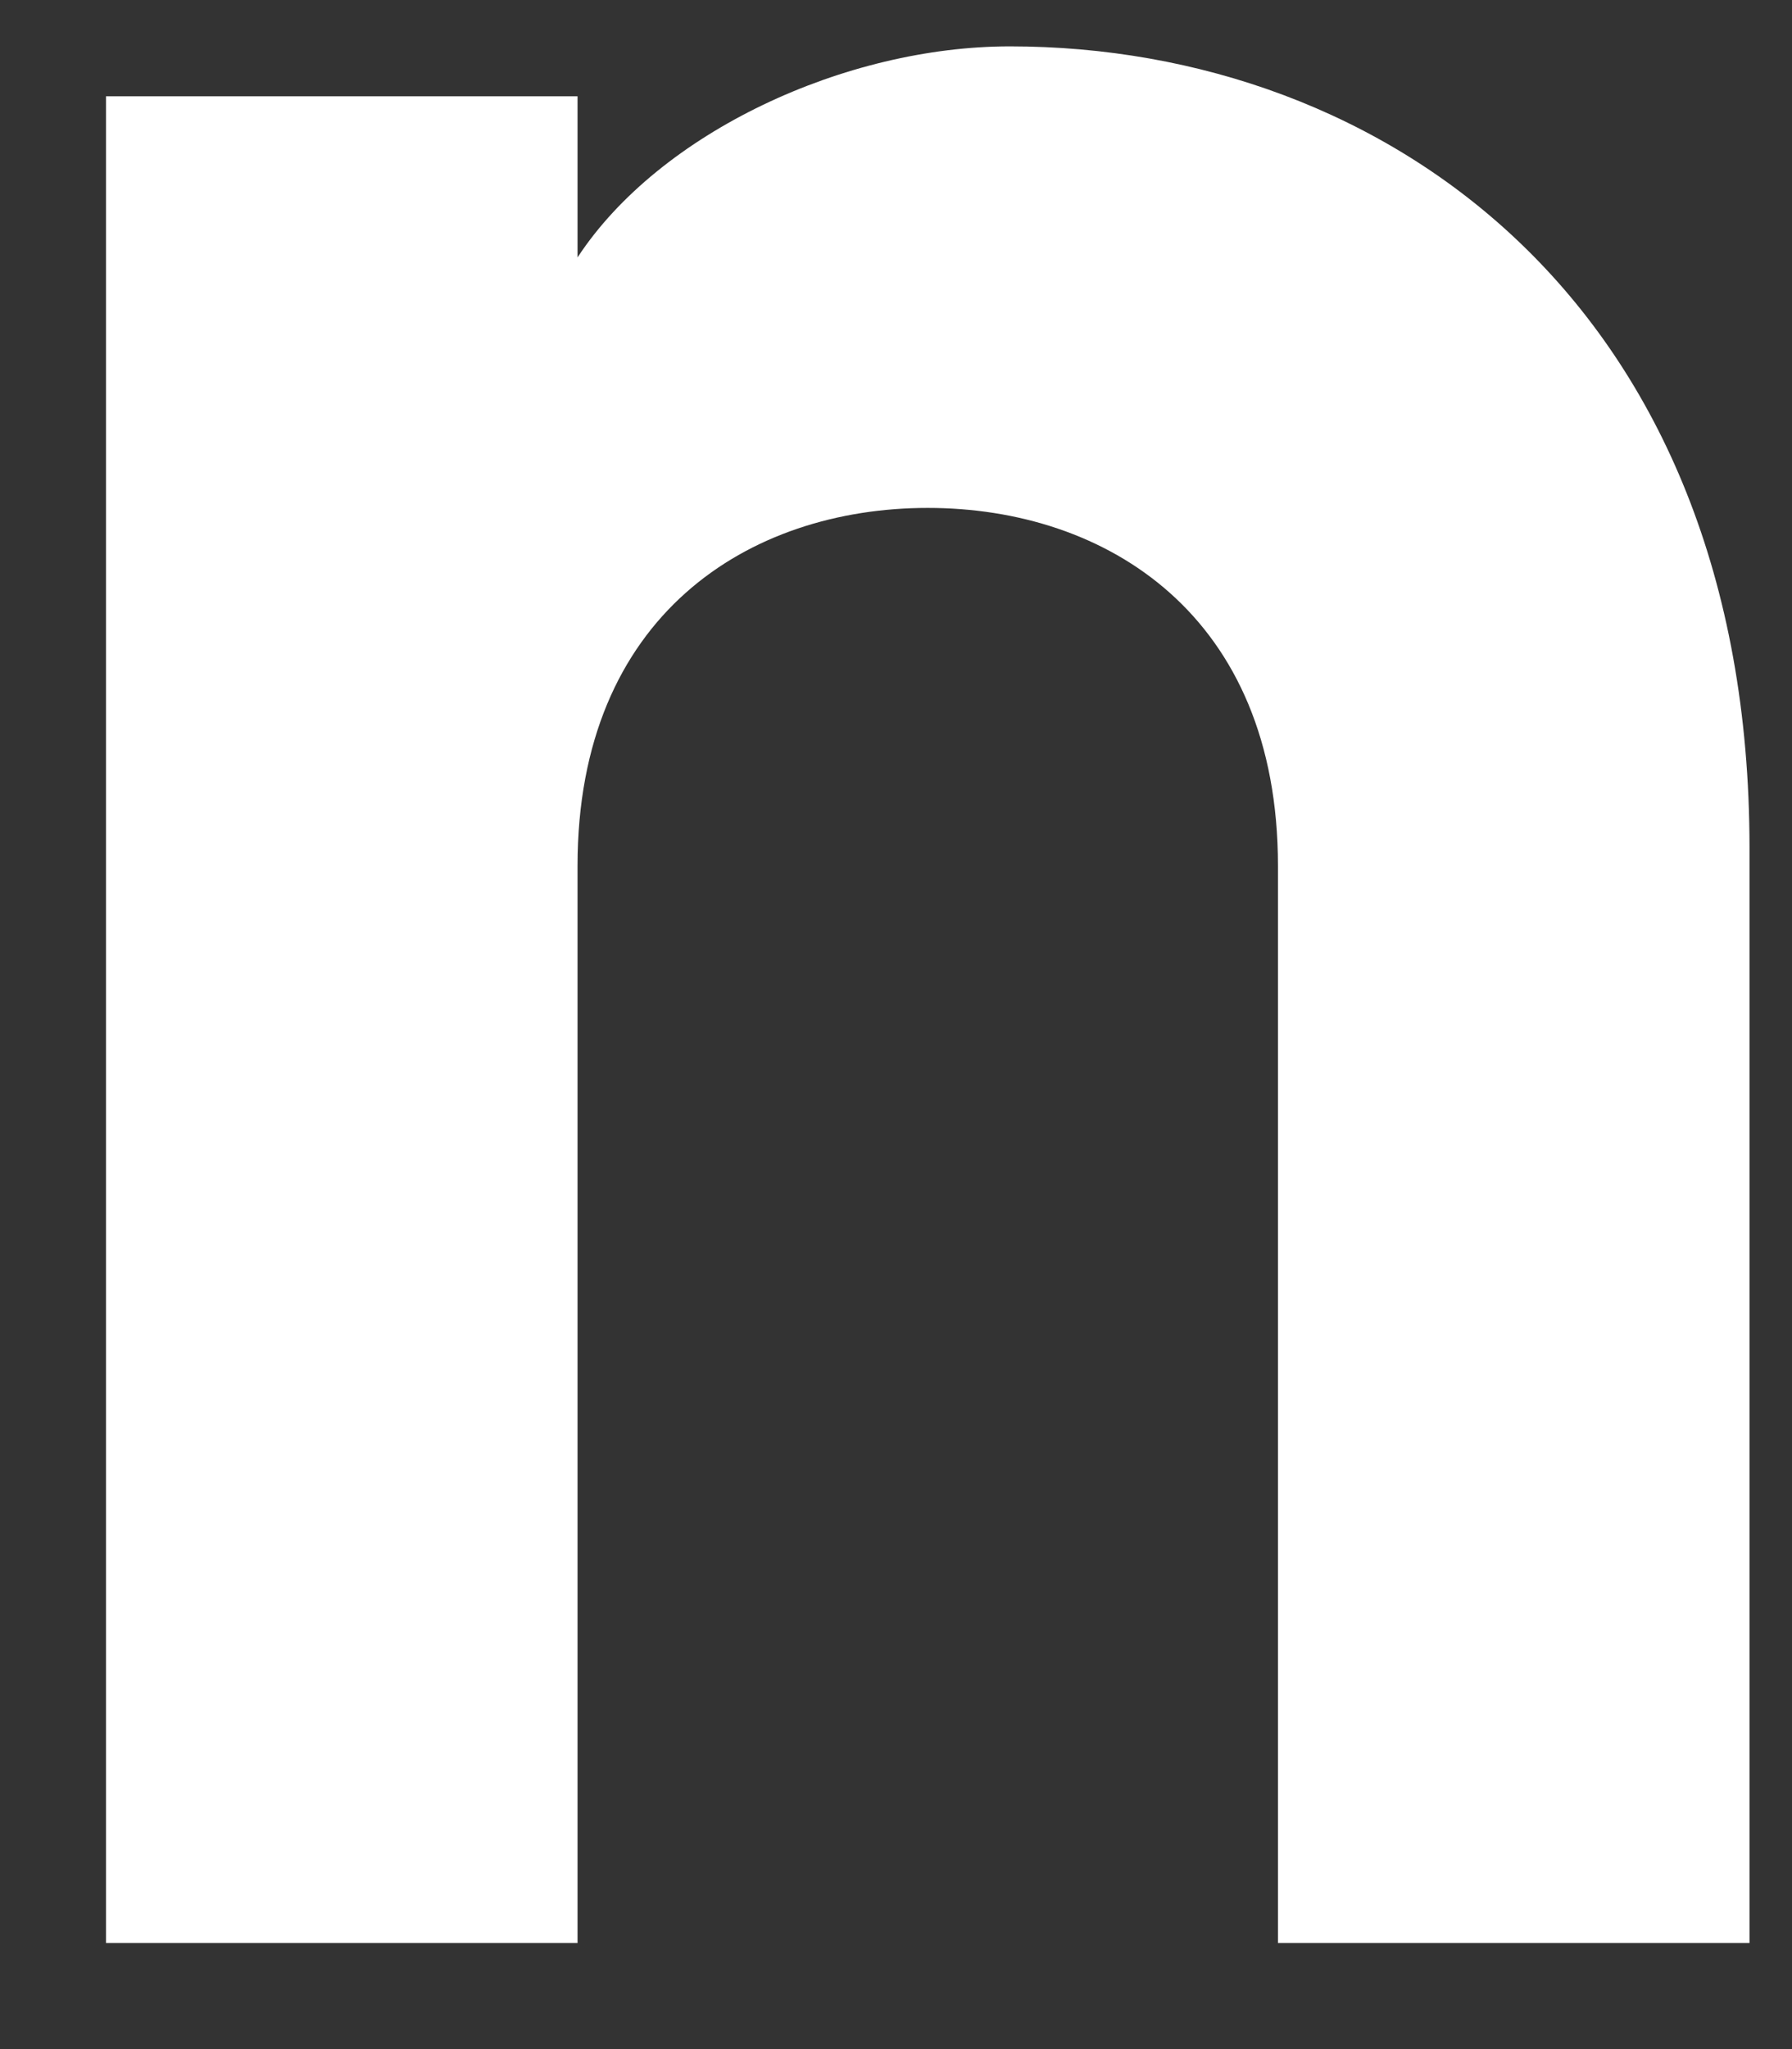 <?xml version="1.0" encoding="UTF-8"?><svg xmlns="http://www.w3.org/2000/svg" xmlns:xlink="http://www.w3.org/1999/xlink" xmlns:avocode="https://avocode.com/" id="SVGDoc65c41b0d5a28f" width="7px" height="8px" version="1.1" viewBox="0 0 7 8" aria-hidden="true"><rect x="0" y="0" width="7" height="8" fill="#333333" stroke="none"/><defs><linearGradient class="cerosgradient" data-cerosgradient="true" id="CerosGradient_id865956662" gradientUnits="userSpaceOnUse" x1="50%" y1="100%" x2="50%" y2="0%"><stop offset="0%" stop-color="#d1d1d1"/><stop offset="100%" stop-color="#d1d1d1"/></linearGradient><linearGradient/></defs><g><g><path d="M6.834,7.586v0h-1.842v0v-4.206c0,-0.978 -0.67,-1.397 -1.368,-1.397c-0.698,0 -1.368,0.419 -1.368,1.397v4.206v0h-1.842v0v-7.21v0h1.842v0v0.629c0.321,-0.489 1.047,-0.824 1.689,-0.824c1.465,0 2.889,1.006 2.889,3.129z" fill="#ffffff" fill-opacity="1"/></g></g></svg>